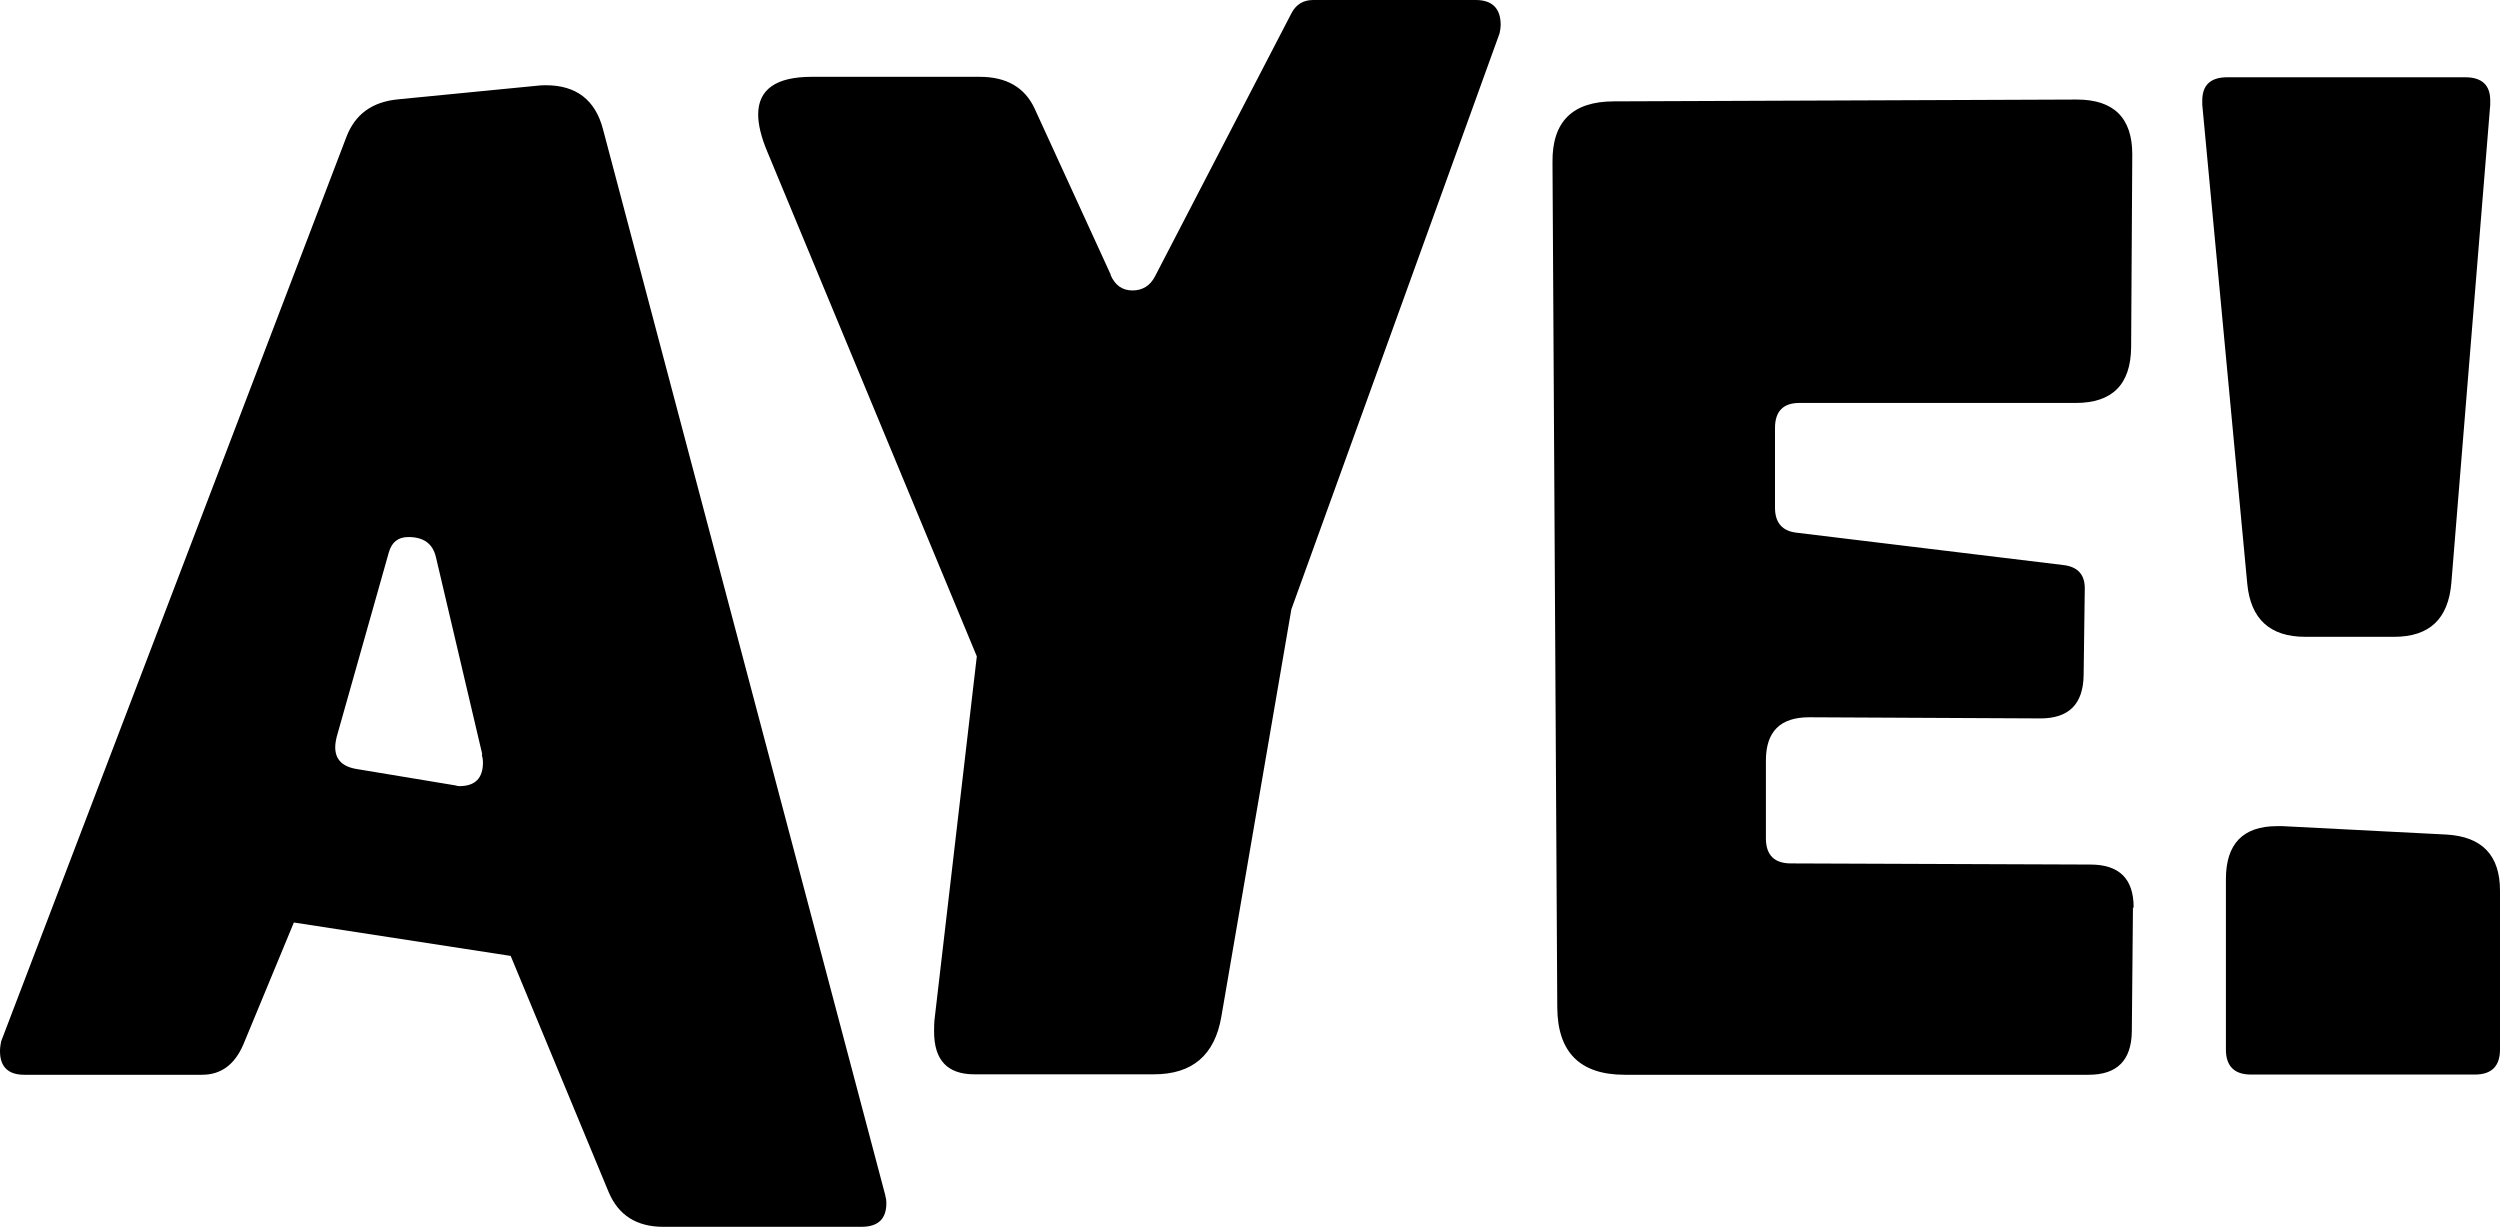 <svg xmlns="http://www.w3.org/2000/svg" data-name="Layer 2" viewBox="0 0 110 53.98"><path d="M38.95 52.62c.04.11.05.21.05.32 0 .7-.37 1.04-1.1 1.04h-8.71c-1.18 0-1.98-.51-2.41-1.53l-4.31-10.39-9.54-1.47-2.22 5.36c-.38.89-.98 1.34-1.82 1.34H1.07c-.71 0-1.07-.35-1.07-1.04 0-.14.02-.29.05-.43L15.24 6.03c.38-1 1.13-1.55 2.28-1.66l6.03-.59c.16-.02.31-.03.46-.03 1.34 0 2.18.64 2.52 1.93l12.43 46.94zM21.22 33.19l-2.04-8.68c-.14-.59-.54-.88-1.21-.88-.45 0-.73.22-.86.67l-2.25 7.96c-.07.23-.11.44-.11.62 0 .54.32.86.96.96l4.34.72c.05.02.11.03.16.03.7 0 1.04-.35 1.04-1.04 0-.11-.02-.22-.05-.35zm27.65-21.08c.2.45.52.67.96.67s.78-.21.99-.62l6-11.57c.2-.39.52-.59.96-.59h7.15c.73 0 1.1.37 1.1 1.1 0 .11-.02.23-.05.37l-9.16 25.34-3.08 17.92c-.29 1.7-1.28 2.54-2.97 2.54h-7.9c-1.18 0-1.77-.62-1.77-1.88 0-.2 0-.4.03-.62l1.85-15.89-9.22-22.21c-.27-.64-.4-1.19-.4-1.63 0-1.11.79-1.66 2.36-1.66h7.39c1.18 0 1.98.47 2.41 1.39l3.35 7.31zm44.98 27.81-.05 5.47c-.02 1.27-.65 1.9-1.9 1.9H71.49c-1.97 0-2.96-.99-2.97-2.97l-.21-37.18c-.02-1.79.88-2.68 2.71-2.68l20.36-.08c1.62 0 2.44.8 2.44 2.41v.03l-.05 8.47c-.02 1.63-.83 2.44-2.44 2.44H79.17c-.71 0-1.07.37-1.07 1.1v3.51c0 .66.32 1.03.96 1.1l11.71 1.42c.64.07.96.41.96 1.02v.03l-.05 3.8c-.02 1.27-.65 1.9-1.9 1.9l-10.18-.05c-1.27 0-1.9.63-1.9 1.9v3.43c0 .73.37 1.1 1.1 1.1l13.18.05c1.27 0 1.9.63 1.9 1.88v.03zM98 3.4h10.47c.73 0 1.1.34 1.1 1.02v.19l-1.71 21.03c-.13 1.59-.96 2.38-2.52 2.38h-3.91c-1.55 0-2.4-.78-2.55-2.33L96.9 4.61v-.19c0-.68.37-1.02 1.1-1.02zm12 35.79v6.99c0 .73-.37 1.1-1.1 1.1h-9.86c-.73 0-1.1-.37-1.1-1.1v-7.5c0-1.55.75-2.33 2.25-2.33h.24l7.21.37c1.57.09 2.36.91 2.36 2.47z" data-name="Layer 1"/></svg>